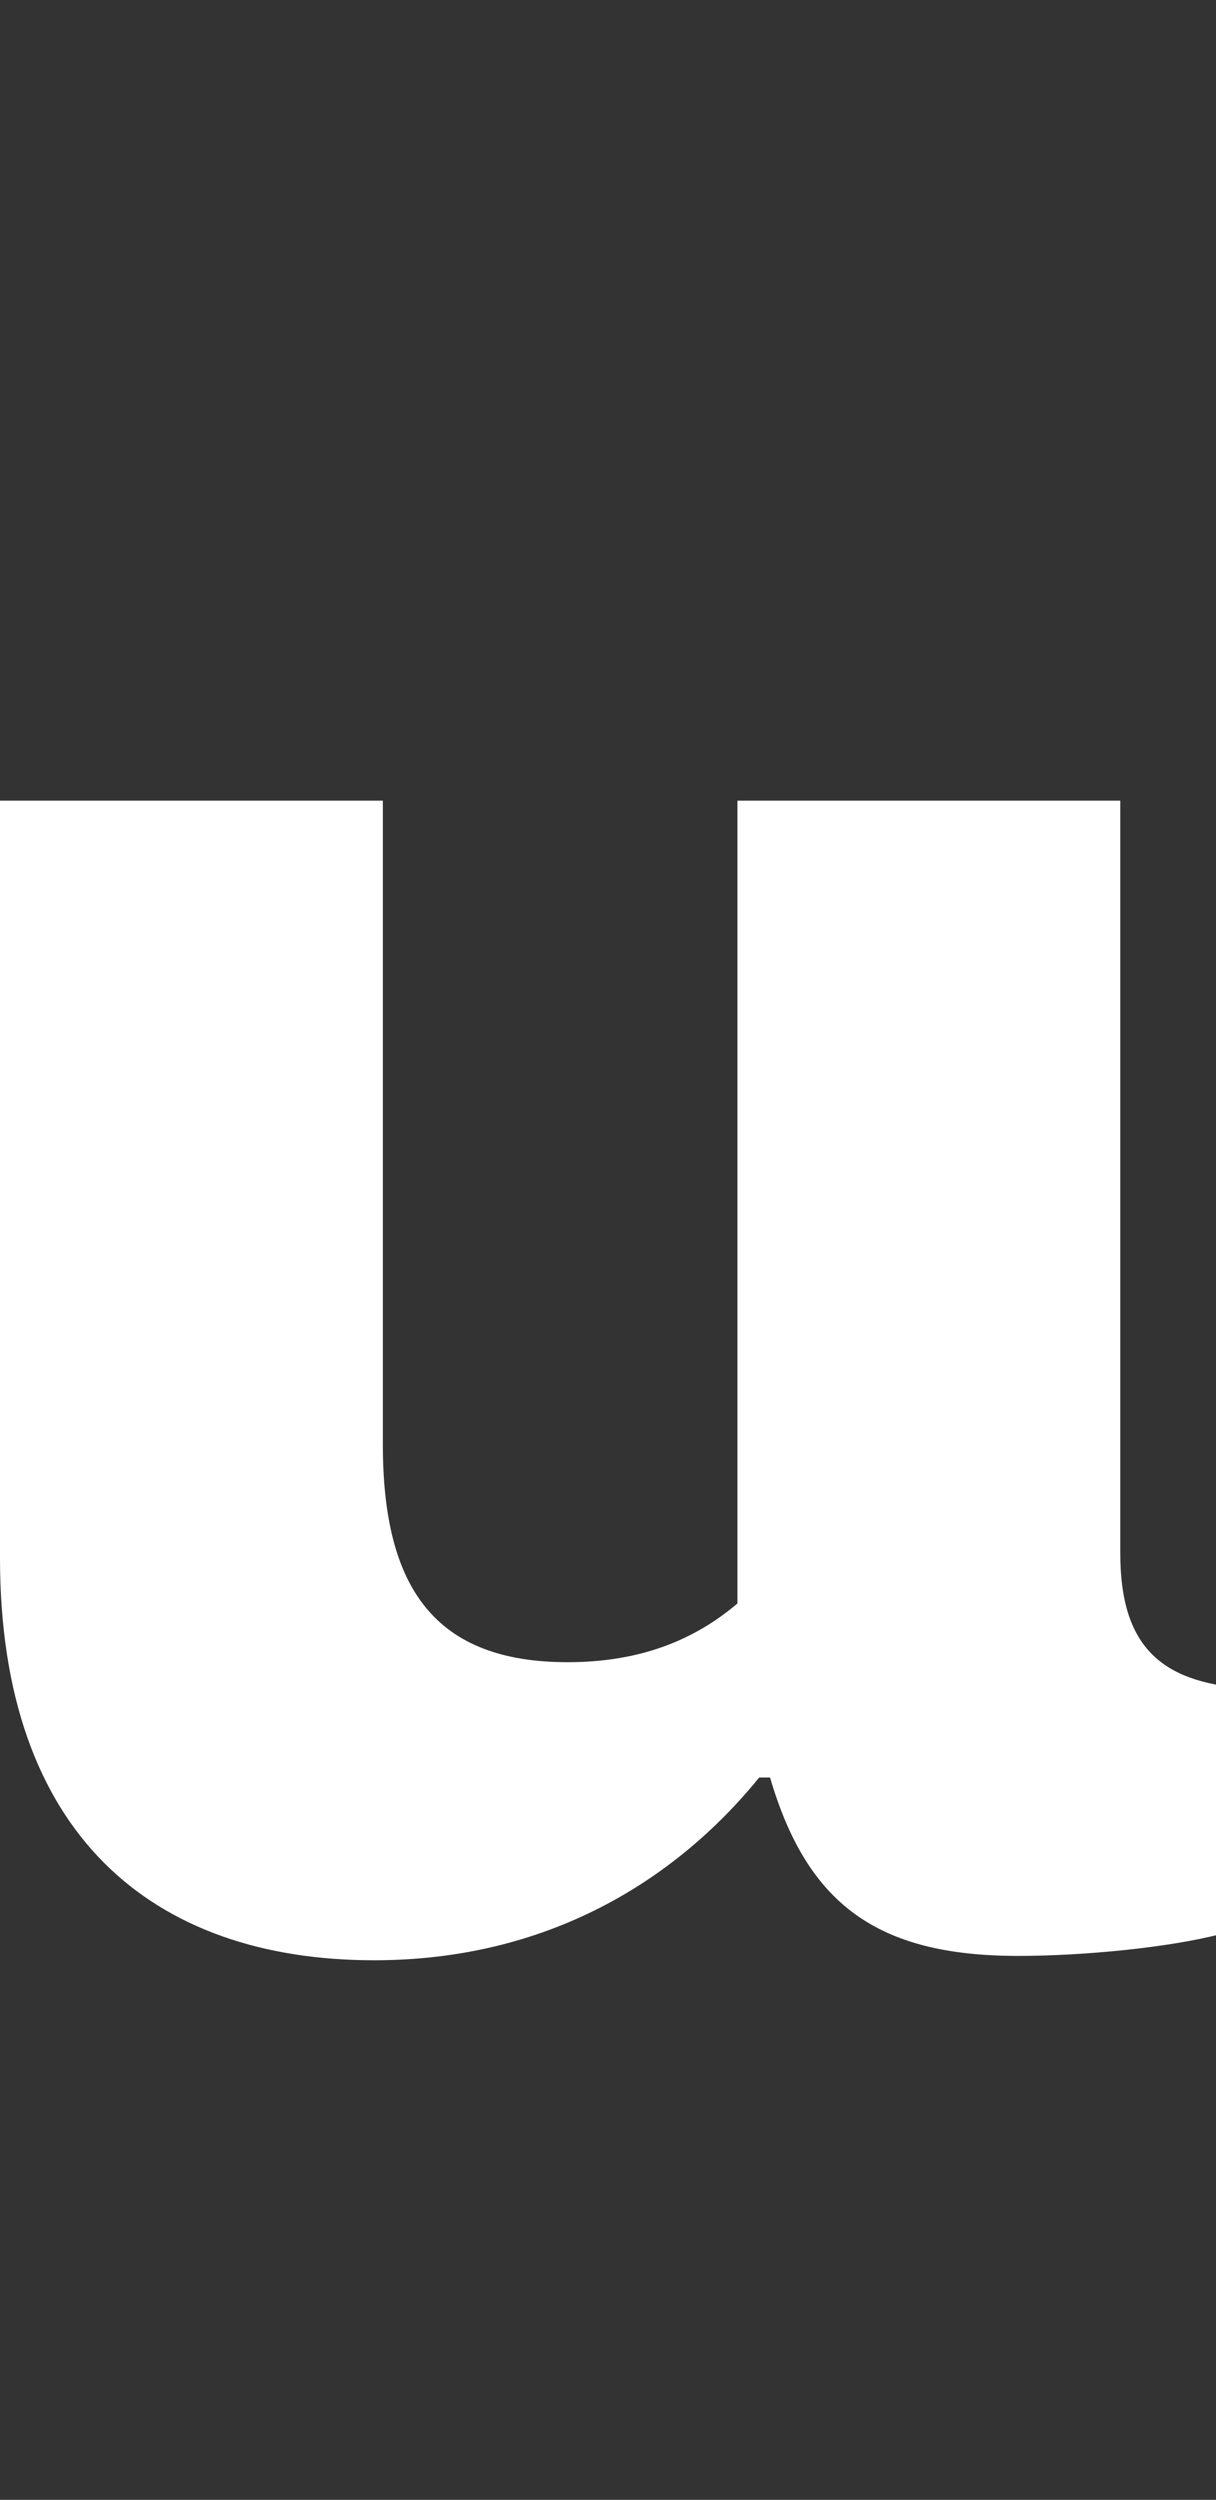 <svg enable-background="new 0 0 55.9 114.9" viewBox="0 0 55.9 114.9" xmlns="http://www.w3.org/2000/svg"><rect x="0" y="0" width="55.9" height="114.9" fill="#333333" stroke="none"/><path d="m57.2 77.6c-3.8-.3-5.7-1.9-5.7-6.2v-34.6h-17.6v36.9c-2 1.7-4.5 2.7-7.8 2.7-6.1 0-8.5-3.4-8.5-10v-29.6h-17.6v34.8c0 12.7 7 18.5 17.2 18.5 7.9 0 13.8-3.6 17.7-8.4h.5c1.7 5.8 4.9 8.2 11.4 8.2 3.1 0 7-.4 9.3-1z" fill="#fff"/></svg>